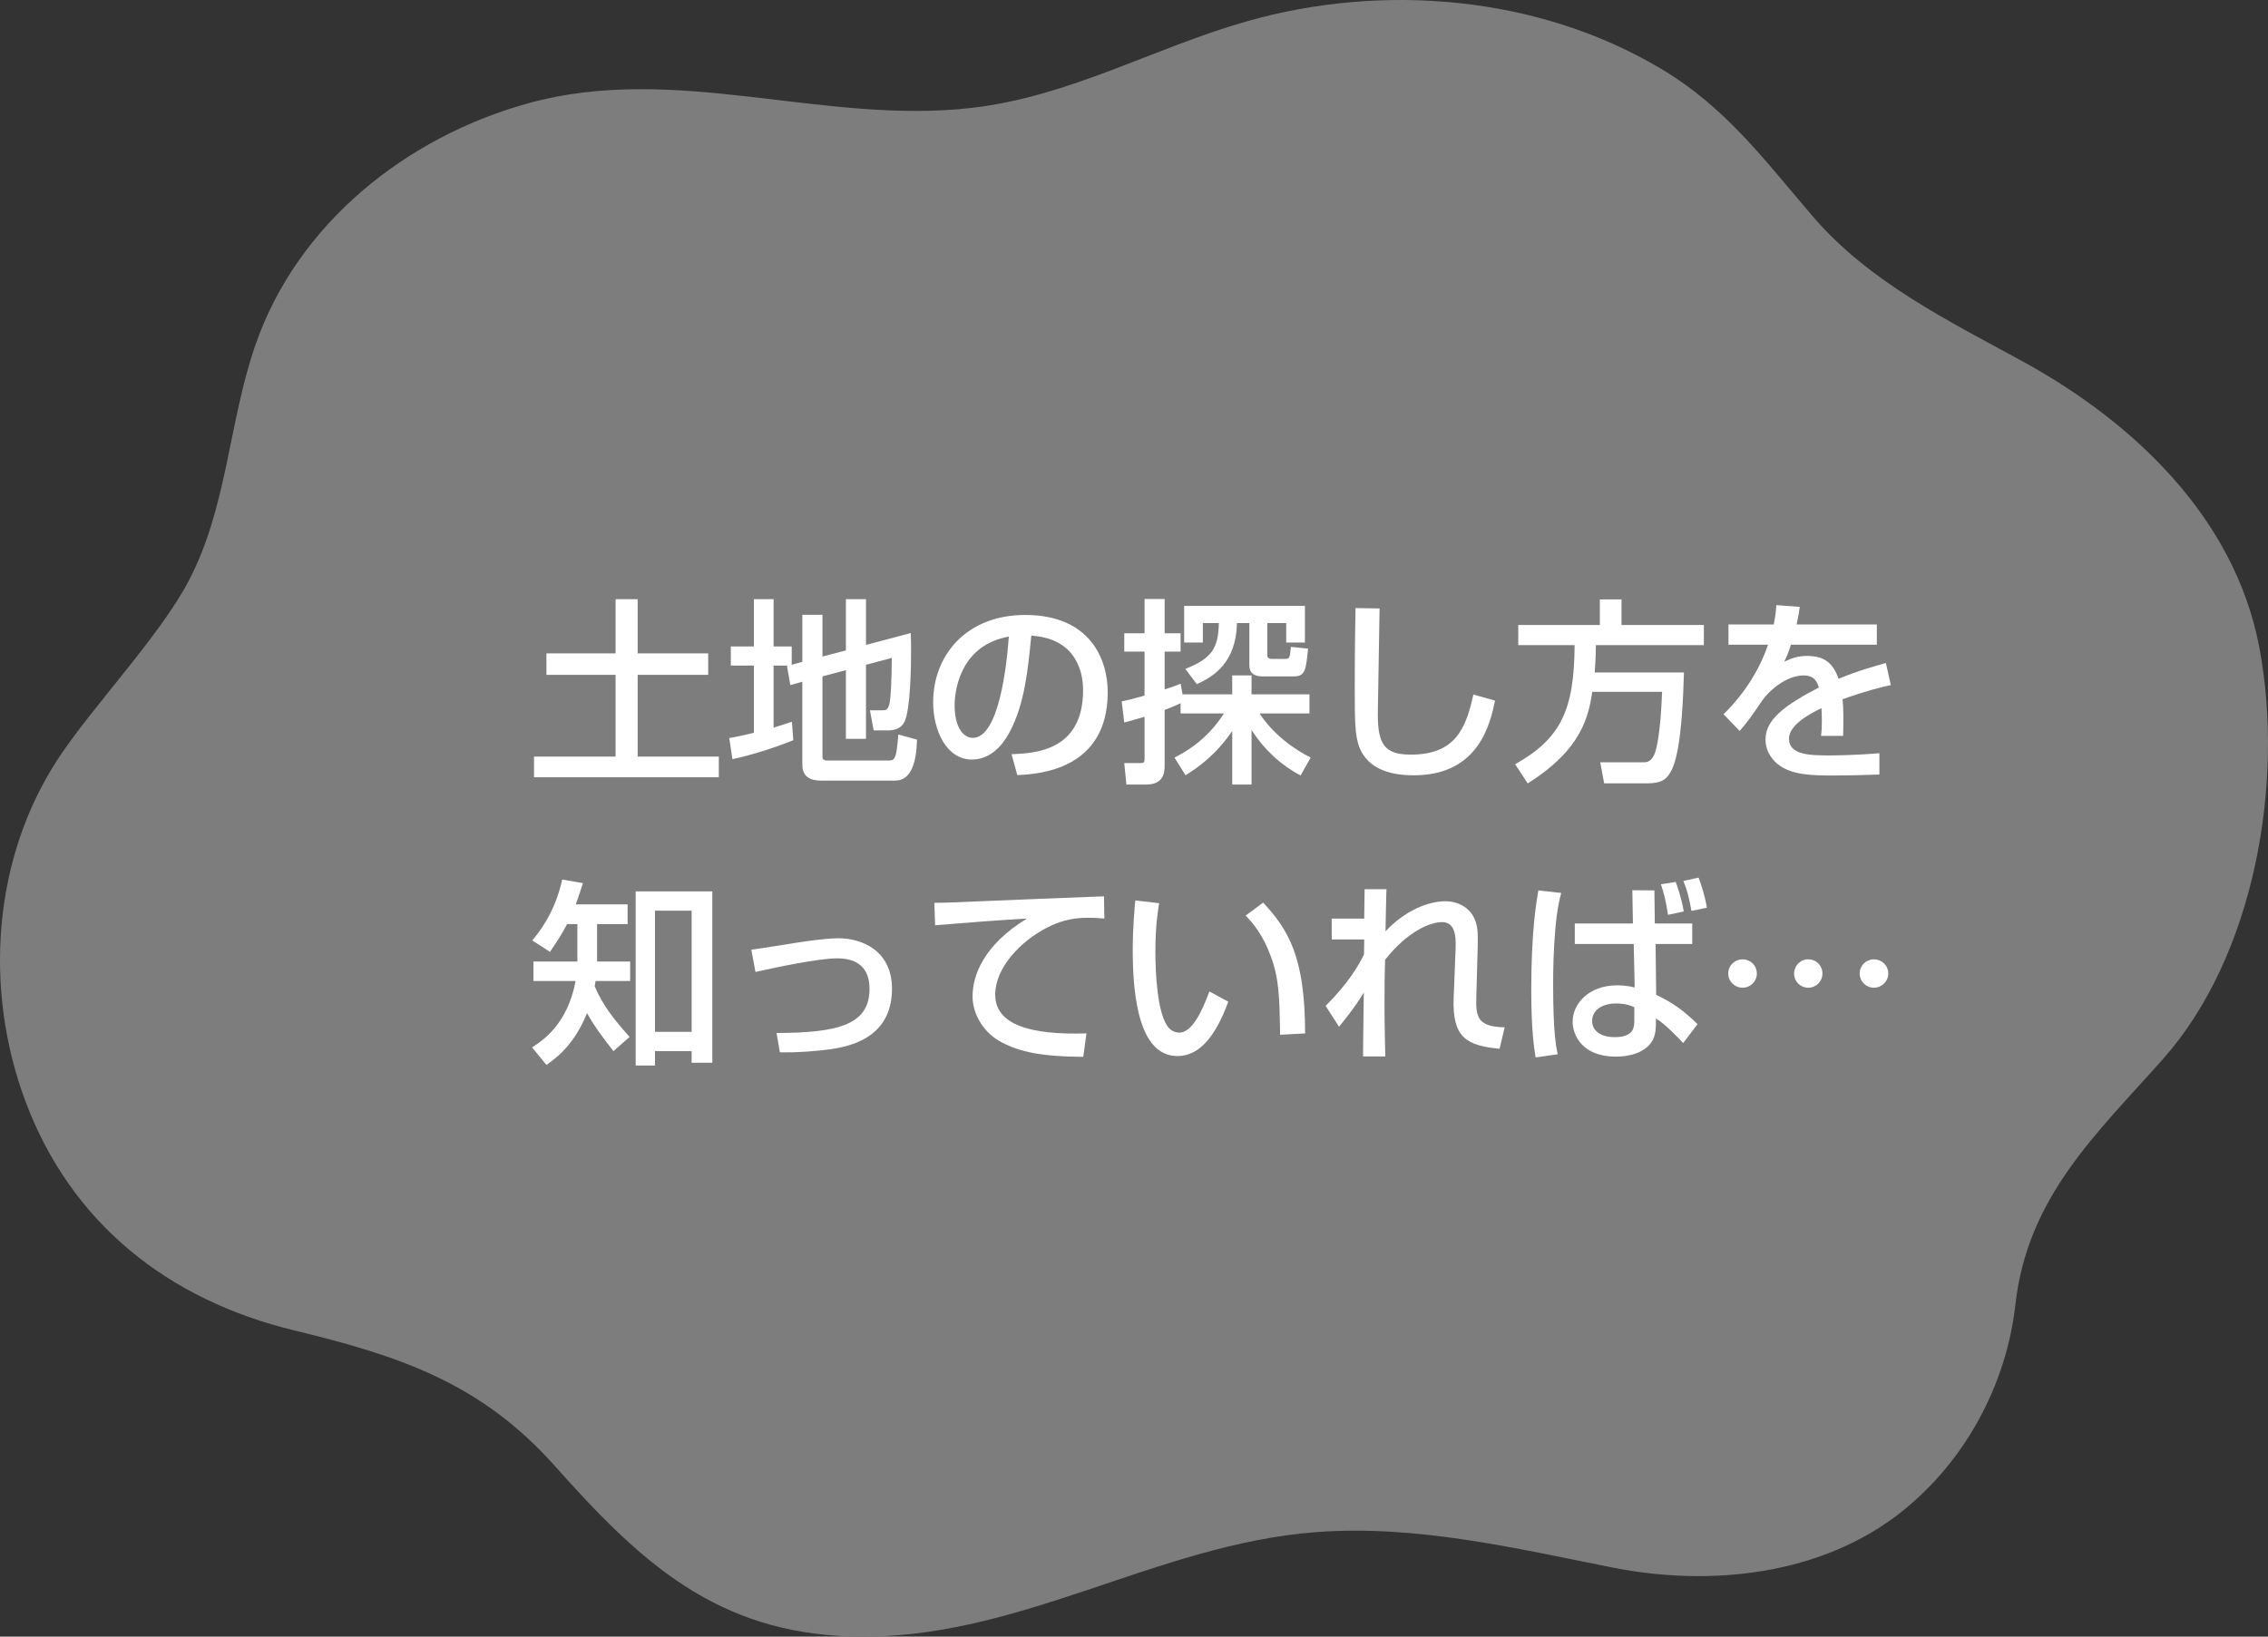 <?xml version="1.0" encoding="UTF-8"?>
<svg id="_イヤー_1" data-name="レイヤー 1" xmlns="http://www.w3.org/2000/svg" width="402.932" height="290.854" viewBox="0 0 402.932 290.854">
  <rect x="0" y="0" width="402.932" height="290.854" fill="#333333" stroke="none"/>
  <defs>
    <style>
      .cls-1 {
        fill: #fff;
      }

      .cls-2 {
        fill: #7d7d7d;
      }
    </style>
  </defs>
  <path class="cls-2" d="M10.408,134.703c6.005-9.106,17.938-21.633,23.089-31.423,6.88-13.076,7.107-28.153,11.86-41.921,7.464-21.618,26.829-37.023,48.48-43.003,26.24-7.248,52.298,3.852,78.774,.821,17.418-1.994,32.396-10.704,48.969-15.409,23.978-6.807,51.591-4.619,73.518,8.451,11.597,6.912,18.459,16.341,27.031,26.316,9.957,11.586,24.032,18.48,37.2,25.682,19.615,10.728,37.649,27.721,42.039,50.727,4.546,23.821-.713,54.827-17.111,73.284-11.892,13.385-24.06,24.496-26.205,43.636-1.597,14.248-8.956,27.852-20.202,36.783-14.212,11.288-33.898,13.393-51.323,9.933-17.331-3.442-34.94-7.652-52.739-6.297-28.521,2.171-53.117,19.33-82.325,18.548-24.138-.646-37.63-13.157-52.811-30.224-13.227-14.87-27.645-19.637-46.436-24.189-22.239-5.386-39.579-18.948-47.713-40.748-7.394-19.818-5.859-43.128,5.904-60.964Z"/>
  <g>
    <path class="cls-1" d="M109.365,106.487h3.921v9.626h12.531v3.815h-12.531v14.527h14.421v3.675h-32.833v-3.675h14.491v-14.527h-12.286v-3.815h12.286v-9.626Z"/>
    <path class="cls-1" d="M140.061,118.283h-2.626v11.026c1.575-.49,2.24-.7,3.256-1.05l.245,3.291c-2.45,.98-6.791,2.52-10.816,3.36l-.561-3.746c1.12-.21,2.03-.35,4.376-.945v-11.936h-4.096v-3.396h4.096v-8.401h3.5v8.401h3.221v3.255l1.89-.525v-8.366h3.571v7.421l4.165-1.085v-9.102h3.57v8.121l7.946-2.1c.034,.945,.069,1.645,.069,2.87,0,2.906-.104,10.641-1.155,12.846-.524,1.155-1.645,1.575-2.905,1.575h-2.59l-.665-3.57h2.17c1.261,0,1.61,0,1.715-9.311l-4.585,1.225v13.162h-3.57v-12.216l-4.165,1.12v14.281c0,.665,.56,.665,.979,.665h10.746c.735,0,1.05-.14,1.295-1.015,.245-.805,.455-3.396,.455-3.605l3.325,.91c-.104,3.78-.909,7.281-3.885,7.281h-13.092c-1.854,0-3.396-.56-3.396-2.835v-14.736l-2.135,.595-.595-3.396,.245-.069Z"/>
    <path class="cls-1" d="M179.716,134.034c4.165-.175,12.706-.56,12.706-11.411,0-2.765-.945-9.136-9.206-9.661-.56,5.811-1.155,12.076-3.815,17.082-.595,1.085-2.66,4.936-6.721,4.936-4.585,0-6.896-5.25-6.896-10.151,0-8.436,5.95-15.541,16.347-15.541,11.621,0,14.667,7.98,14.667,13.721,0,13.896-12.427,14.562-16.067,14.737l-1.015-3.711Zm-10.116-8.681c0,3.78,1.47,5.775,3.221,5.775,4.69,0,6.056-13.091,6.405-17.992-8.366,1.47-9.626,9.136-9.626,12.216Z"/>
    <path class="cls-1" d="M208.66,134.63c1.715-.875,5.67-2.976,8.786-7.841h-7.701v-1.82c-1.226,.56-2.03,.91-2.835,1.19v9.906c0,1.155-.141,3.36-3.291,3.36h-3.5l-.385-3.815h2.835c.735,0,.771-.21,.771-.805v-7.421c-2.416,.7-2.695,.77-3.605,1.015l-.455-3.746c1.189-.28,1.96-.42,4.061-1.05v-7.806h-3.605v-3.256h3.605v-6.09h3.57v6.09h2.835v3.256h-2.835v6.721c1.33-.42,1.995-.665,2.835-1.016l.35,1.891h8.821v-3.36h3.431v3.36h10.291v3.396h-8.856c.42,.665,3.046,4.795,9.066,7.841l-1.785,3.185c-3.57-1.89-6.546-4.69-8.716-8.086v9.696h-3.431v-9.521c-3.011,4.41-6.195,6.545-8.296,7.875l-1.96-3.15Zm1.925-15.752c4.551-1.82,5.881-3.535,5.951-8.156h-2.836v3.465h-3.325v-6.511h21.457v6.511h-3.325v-3.465h-3.36v5.67c0,.42,.141,.7,.806,.7h2.415c.77,0,.77-.21,.979-2.135l3.046,.315c-.385,4.061-.595,4.936-2.625,4.936h-5.391c-2.416,0-2.416-1.4-2.416-2.24v-7.246h-2.205c-.14,7.036-4.165,9.556-7.141,10.851l-2.03-2.695Z"/>
    <path class="cls-1" d="M245.095,108.132c-.034,2.976-.314,17.922-.314,18.832,0,5.426,1.295,7.141,5.881,7.141,7.91,0,9.801-4.69,11.096-10.676l3.851,1.085c-.84,3.955-2.801,13.266-14.422,13.266-5.25,0-7.735-1.715-9.03-3.71-1.471-2.24-1.471-5.25-1.471-11.446,0-3.115,0-7.771,.14-14.562l4.271,.07Z"/>
    <path class="cls-1" d="M282.896,122.939c-.7,4.306-1.785,10.186-11.481,16.276l-2.24-3.395c8.051-4.55,10.501-9.486,10.571-21.177h-10.011v-3.57h14.491v-4.551h3.851v4.551h14.631v3.57h-19.182c-.035,1.225-.035,2.625-.21,4.865h15.856c-.104,3.291-.35,13.267-2.065,17.082-.875,1.925-1.89,2.625-4.515,2.625h-7.597l-.699-3.745h7.631c.63,0,1.54,0,2.17-1.89,.14-.455,.91-3.081,1.19-10.641h-12.392Z"/>
    <path class="cls-1" d="M319.751,107.852c-.105,.805-.21,1.471-.561,3.115h14.246v3.605h-15.261c-.421,1.436-.841,2.275-1.19,3.011,1.365-.595,2.311-1.016,4.061-1.016,3.045,0,4.585,1.226,5.601,4.061,3.431-1.435,6.511-2.275,8.4-2.8l.875,3.92c-1.609,.35-4.271,.98-8.575,2.521,.175,1.61,.175,3.396,.104,6.511h-3.92c.104-.91,.14-1.436,.14-2.625,0-.98-.035-1.68-.07-2.31-1.575,.77-5.775,2.835-5.775,5.426,0,2.975,3.956,2.975,7.316,2.975,.455,0,3.99,0,8.75-.385v3.78c-2.625,.105-5.565,.175-8.19,.175-3.815,0-7.421-.07-9.836-1.995-.665-.525-2.205-1.996-2.205-4.411,0-3.57,3.465-6.091,9.485-9.241-.35-1.085-.875-2.135-2.729-2.135-3.115,0-6.196,2.8-7.281,4.375-2.17,3.186-2.415,3.536-4.061,5.496l-2.87-2.976c3.535-3.465,6.301-7.666,7.911-12.356h-7.036v-3.605h8.051c.315-1.61,.385-2.415,.455-3.43l4.166,.315Z"/>
    <path class="cls-1" d="M108.98,186.799c-2.311-2.976-3.466-4.551-4.69-6.756-2.311,5.74-5.565,8.051-7.211,9.206l-2.555-3.115c1.75-1.12,6.3-4.025,7.735-11.797h-7.491v-3.465h7.807v-6.65h-1.82c-1.016,1.96-2.03,3.43-3.046,4.936l-3.15-2.031c1.12-1.33,4.025-4.865,5.321-10.815l3.675,.63c-.314,1.051-.595,1.891-1.26,3.78h9.206v3.501h-5.426v6.65h5.881v3.465h-6.161c-.035,.28-.035,.351-.14,.945,1.54,3.57,3.36,5.775,6.195,8.996l-2.87,2.521Zm17.572-28.388v30.453h-3.676v-2.065h-6.511v2.556h-3.431v-30.943h13.617Zm-10.187,3.43v21.527h6.511v-21.527h-6.511Z"/>
    <path class="cls-1" d="M137.96,183.578c10.886-.035,16.521-1.435,16.521-7.841,0-3.535-1.925-5.426-5.74-5.426-3.36,0-10.887,1.61-14.526,2.416l-.735-3.956c1.26-.14,6.791-1.05,7.945-1.225,1.086-.175,5.251-.806,7.526-.806,4.096,0,9.521,2.136,9.521,8.996,0,9.102-8.226,10.326-11.096,10.746-2.346,.315-5.565,.596-8.821,.525l-.595-3.431Z"/>
    <path class="cls-1" d="M196.202,163.241c-.735-.07-1.54-.141-3.045-.141-3.15,0-5.286,.841-6.931,1.646-4.971,2.485-9.416,7.281-9.416,12.007,0,5.32,6.125,7.211,16.206,6.896l-.56,4.165c-7.526-.035-11.271-.91-14.457-2.555-3.15-1.61-5.215-4.936-5.215-8.191,0-3.605,1.854-9.065,9.661-13.826-5.461,.314-10.887,.735-16.312,1.19l-.14-3.991c2.415,0,5.04-.14,7.456-.244,3.01-.141,19.077-.771,22.682-.91l.07,3.955Z"/>
    <path class="cls-1" d="M205.93,160.511c-.245,1.54-.665,4.166-.665,8.611,0,3.43,.28,11.061,2.345,13.512,.351,.42,1.051,.875,1.926,.875,2.24,0,4.061-3.851,5.32-7.316l3.36,1.82c-2.38,6.511-5.32,9.661-9.031,9.661-6.615,0-7.945-9.976-7.945-18.797,0-3.921,.314-7.211,.455-8.856l4.235,.49Zm21.492,23.383c-.104-6.581-.175-9.977-1.646-13.932-1.33-3.641-3.045-5.811-4.48-7.246l3.115-2.311c4.376,4.727,7.456,9.486,7.456,23.243l-4.445,.245Z"/>
    <path class="cls-1" d="M246.32,158.026c-.035,.351-.035,1.05-.175,7.491,3.535-3.78,7.665-5.355,10.676-5.355,1.61,0,5.075,.77,5.636,4.9,.14,1.015,.07,2.695,.07,3.255l-.245,8.892c-.105,3.43,.175,5.285,5.04,5.355l-.91,3.815c-5.846-.561-8.436-1.96-8.155-9.066l.35-8.786c.105-2.66-.315-4.655-2.415-4.655-2.101,0-6.091,1.61-10.116,6.686-.07,2.136-.105,4.271-.105,7.456,0,4.306,.105,7.876,.141,9.73h-3.955c0-.77,.104-9.87,.14-11.375-1.61,2.729-3.641,5.145-4.41,6.09l-2.381-3.71c4.025-3.956,5.951-7.315,6.826-9.136l.035-2.66h-5.776v-3.711h5.776c0-.49,.069-5.076,.069-5.216h3.886Z"/>
    <path class="cls-1" d="M277.365,158.691c-.315,1.155-.735,2.871-1.051,6.441-.314,3.745-.385,7-.385,9.836,0,8.506,.525,11.025,.805,12.391l-3.92,.561c-.28-1.785-.771-4.761-.771-12.076,0-10.256,.875-15.297,1.261-17.607l4.061,.455Zm12.741,5.426l-.105-5.916,3.921,.035,.069,5.881h6.651v3.641h-6.511l.104,9.031c3.046,1.47,4.866,2.8,7.351,5.215l-2.555,3.36c-2.905-3.08-3.955-3.78-4.831-4.375,0,1.05,0,1.854-.175,2.729-.7,3.15-4.235,4.061-6.931,4.061-6.056,0-7.7-3.885-7.7-6.195,0-3.256,2.939-6.476,7.875-6.476,.386,0,1.681,0,3.15,.385l-.175-7.735h-10.466v-3.641h10.326Zm.245,14.877c-1.4-.666-2.871-.666-3.221-.666-2.556,0-4.271,1.226-4.271,3.116,0,1.646,1.365,2.87,4.025,2.87,3.466,0,3.466-1.855,3.466-3.011v-2.31Zm5.985-16.417c-.42-2.73-.771-4.025-1.26-5.426l2.625-.42c.314,.806,1.05,2.94,1.435,5.251l-2.8,.595Zm4.165-.7c-.455-2.555-.84-3.92-1.435-5.32l2.695-.596c.42,1.051,1.26,3.641,1.47,5.355l-2.73,.561Z"/>
    <path class="cls-1" d="M312.12,173.007c0,1.4-1.12,2.521-2.521,2.521-1.436,0-2.556-1.12-2.556-2.521,0-1.435,1.155-2.52,2.556-2.52,1.365,0,2.521,1.085,2.521,2.52Zm11.656,0c0,1.4-1.12,2.521-2.521,2.521s-2.521-1.12-2.521-2.521c.035-1.435,1.12-2.52,2.521-2.52s2.521,1.085,2.521,2.52Zm11.69,0c0,1.4-1.154,2.521-2.555,2.521s-2.521-1.12-2.521-2.521c0-1.435,1.155-2.52,2.521-2.52,1.4,0,2.555,1.085,2.555,2.52Z"/>
  </g>
</svg>